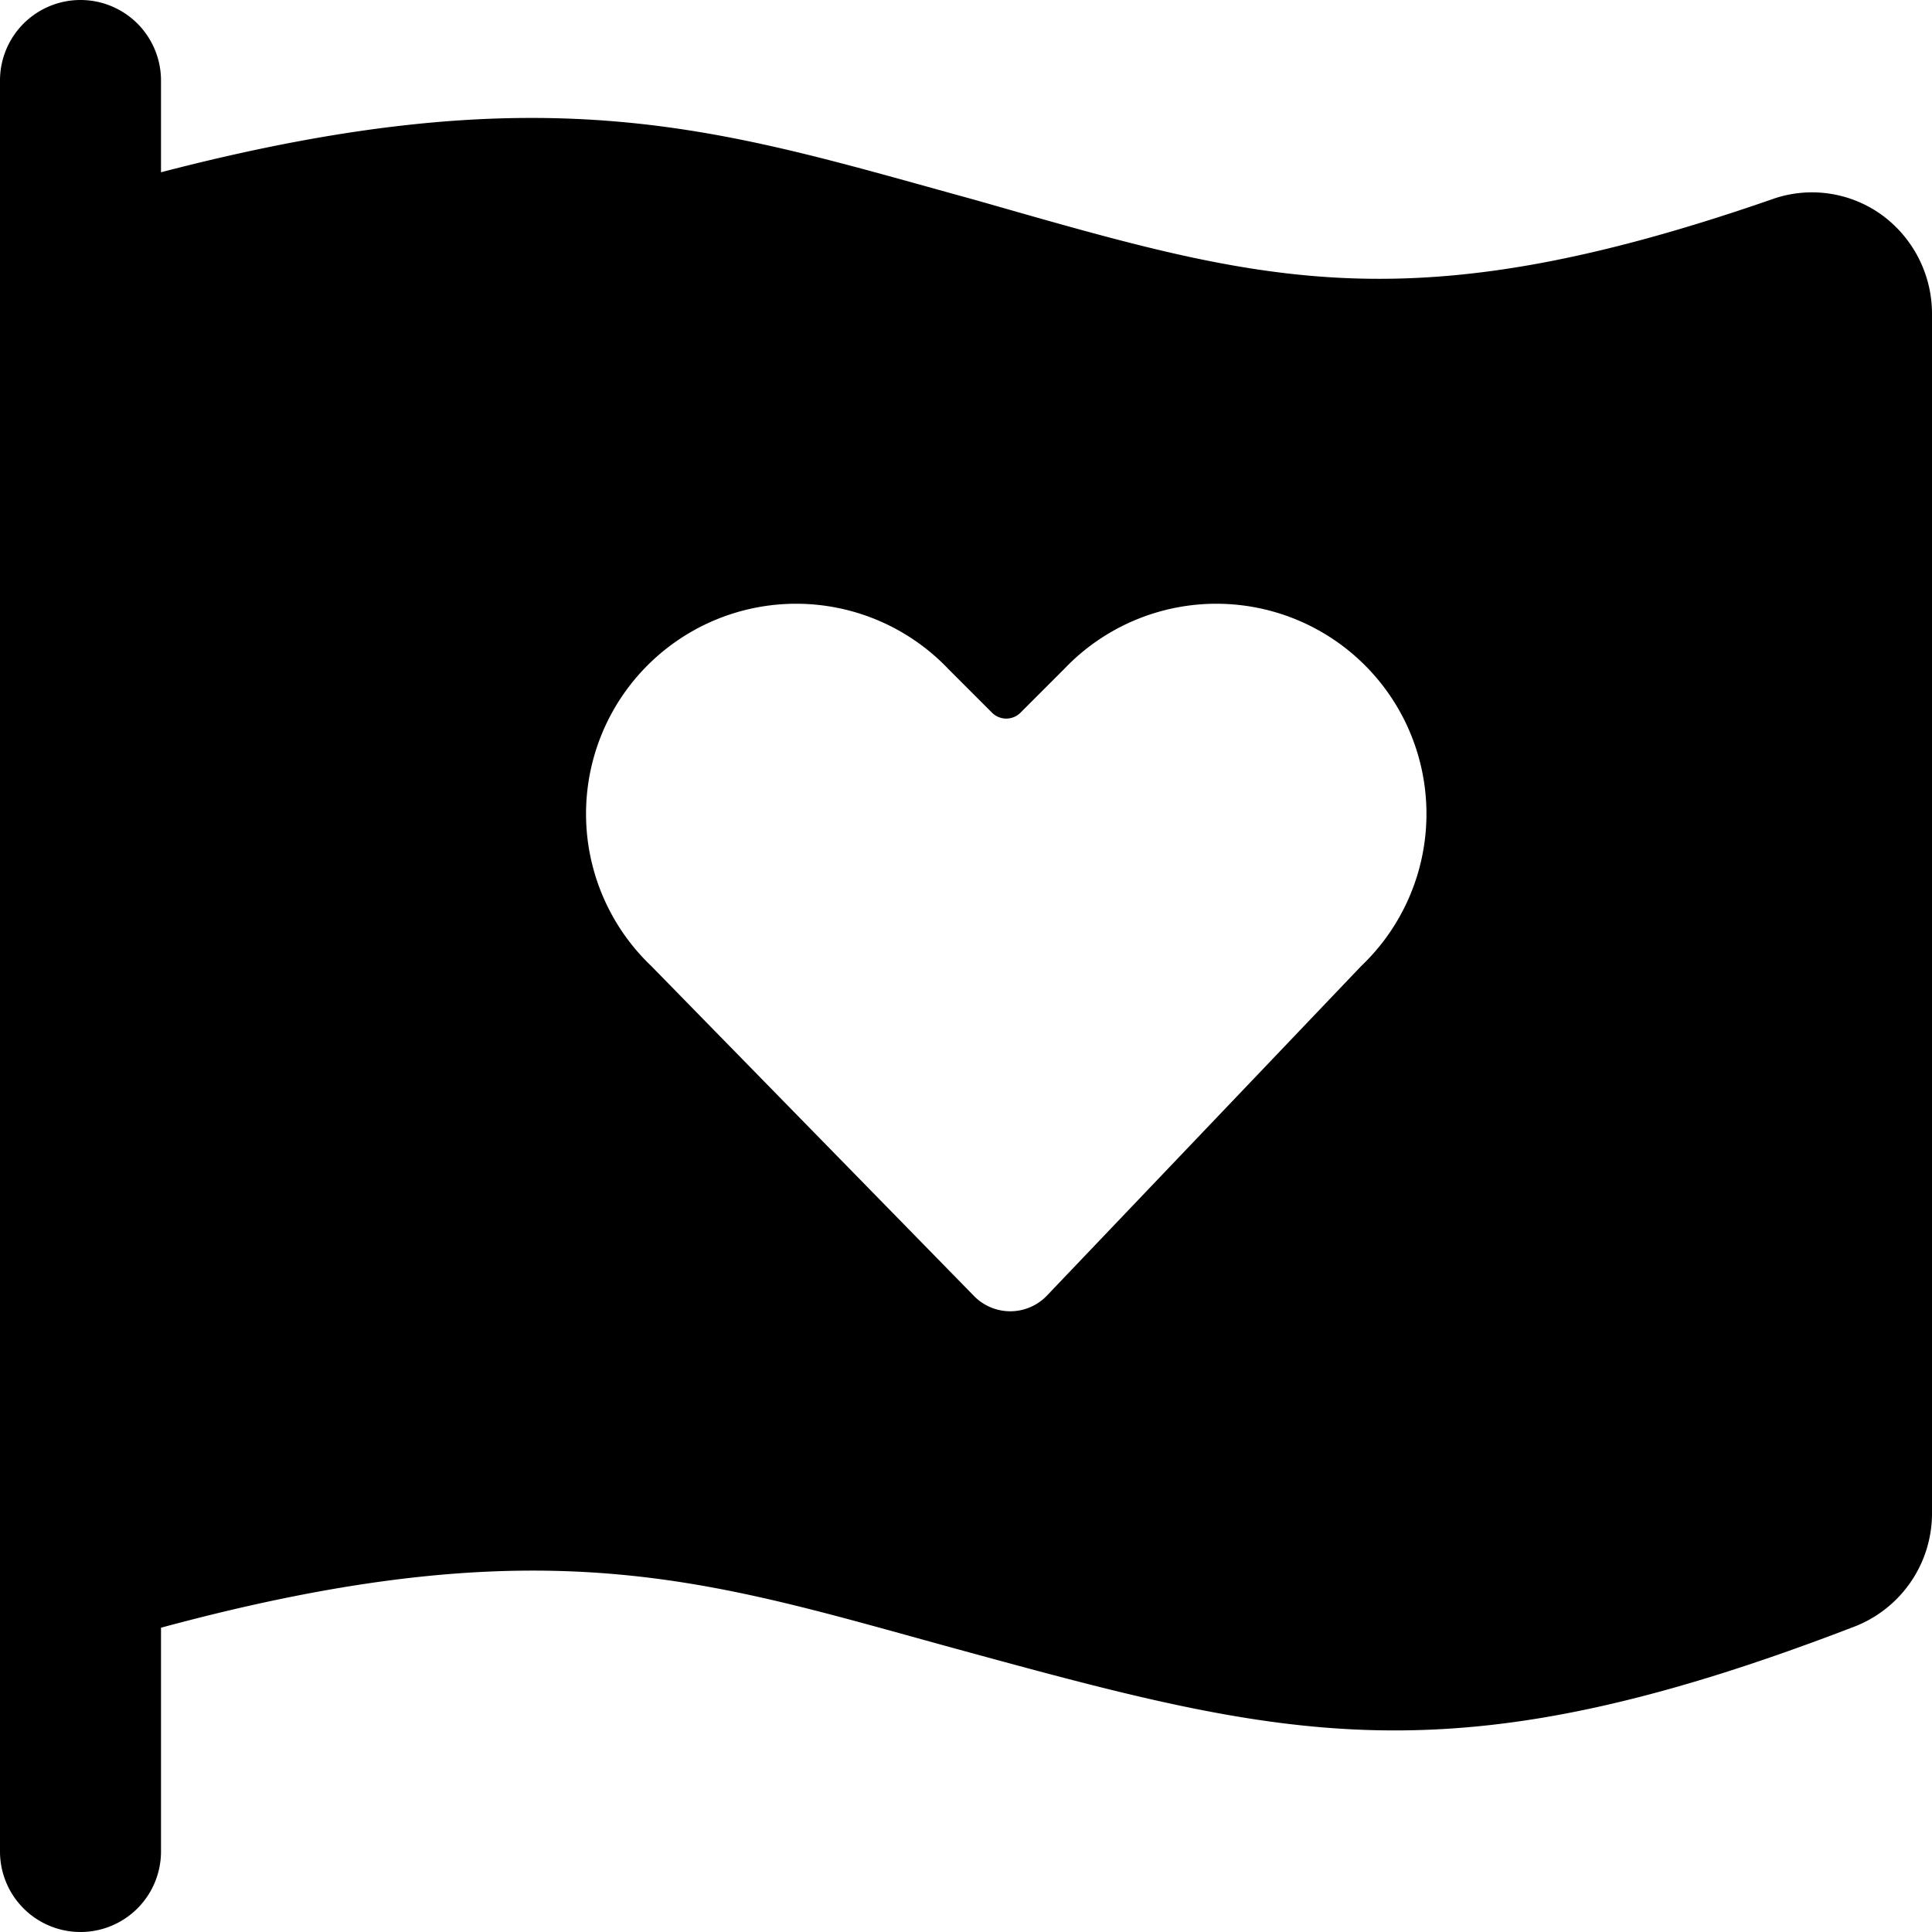 <svg xmlns="http://www.w3.org/2000/svg" viewBox="0 0 24 24" id="Love-It-Flag--Streamline-Ultimate">
  <desc>
    Love It Flag Streamline Icon: https://streamlinehq.com
  </desc>
  <path d="M23.39 2.68a1.48 1.48 0 0 0 -1.39 -0.2c-4.59 1.59 -6.39 1 -9.9 0C9 1.63 6.88 0.87 2 2.14V1a1 1 0 0 0 -2 0v22a1 1 0 0 0 2 0v-2.78c4.81 -1.3 6.83 -0.57 9.87 0.26C16 21.61 18 22.14 23 20.22a1.51 1.51 0 0 0 1 -1.4V3.9a1.52 1.52 0 0 0 -0.61 -1.22ZM13 16.1a0.63 0.63 0 0 1 -0.9 0L8.09 12a2.61 2.61 0 1 1 3.69 -3.69l0.54 0.54a0.25 0.25 0 0 0 0.36 0l0.54 -0.54A2.61 2.61 0 1 1 16.91 12Z" fill="#000000" stroke-width="1"></path>
</svg>